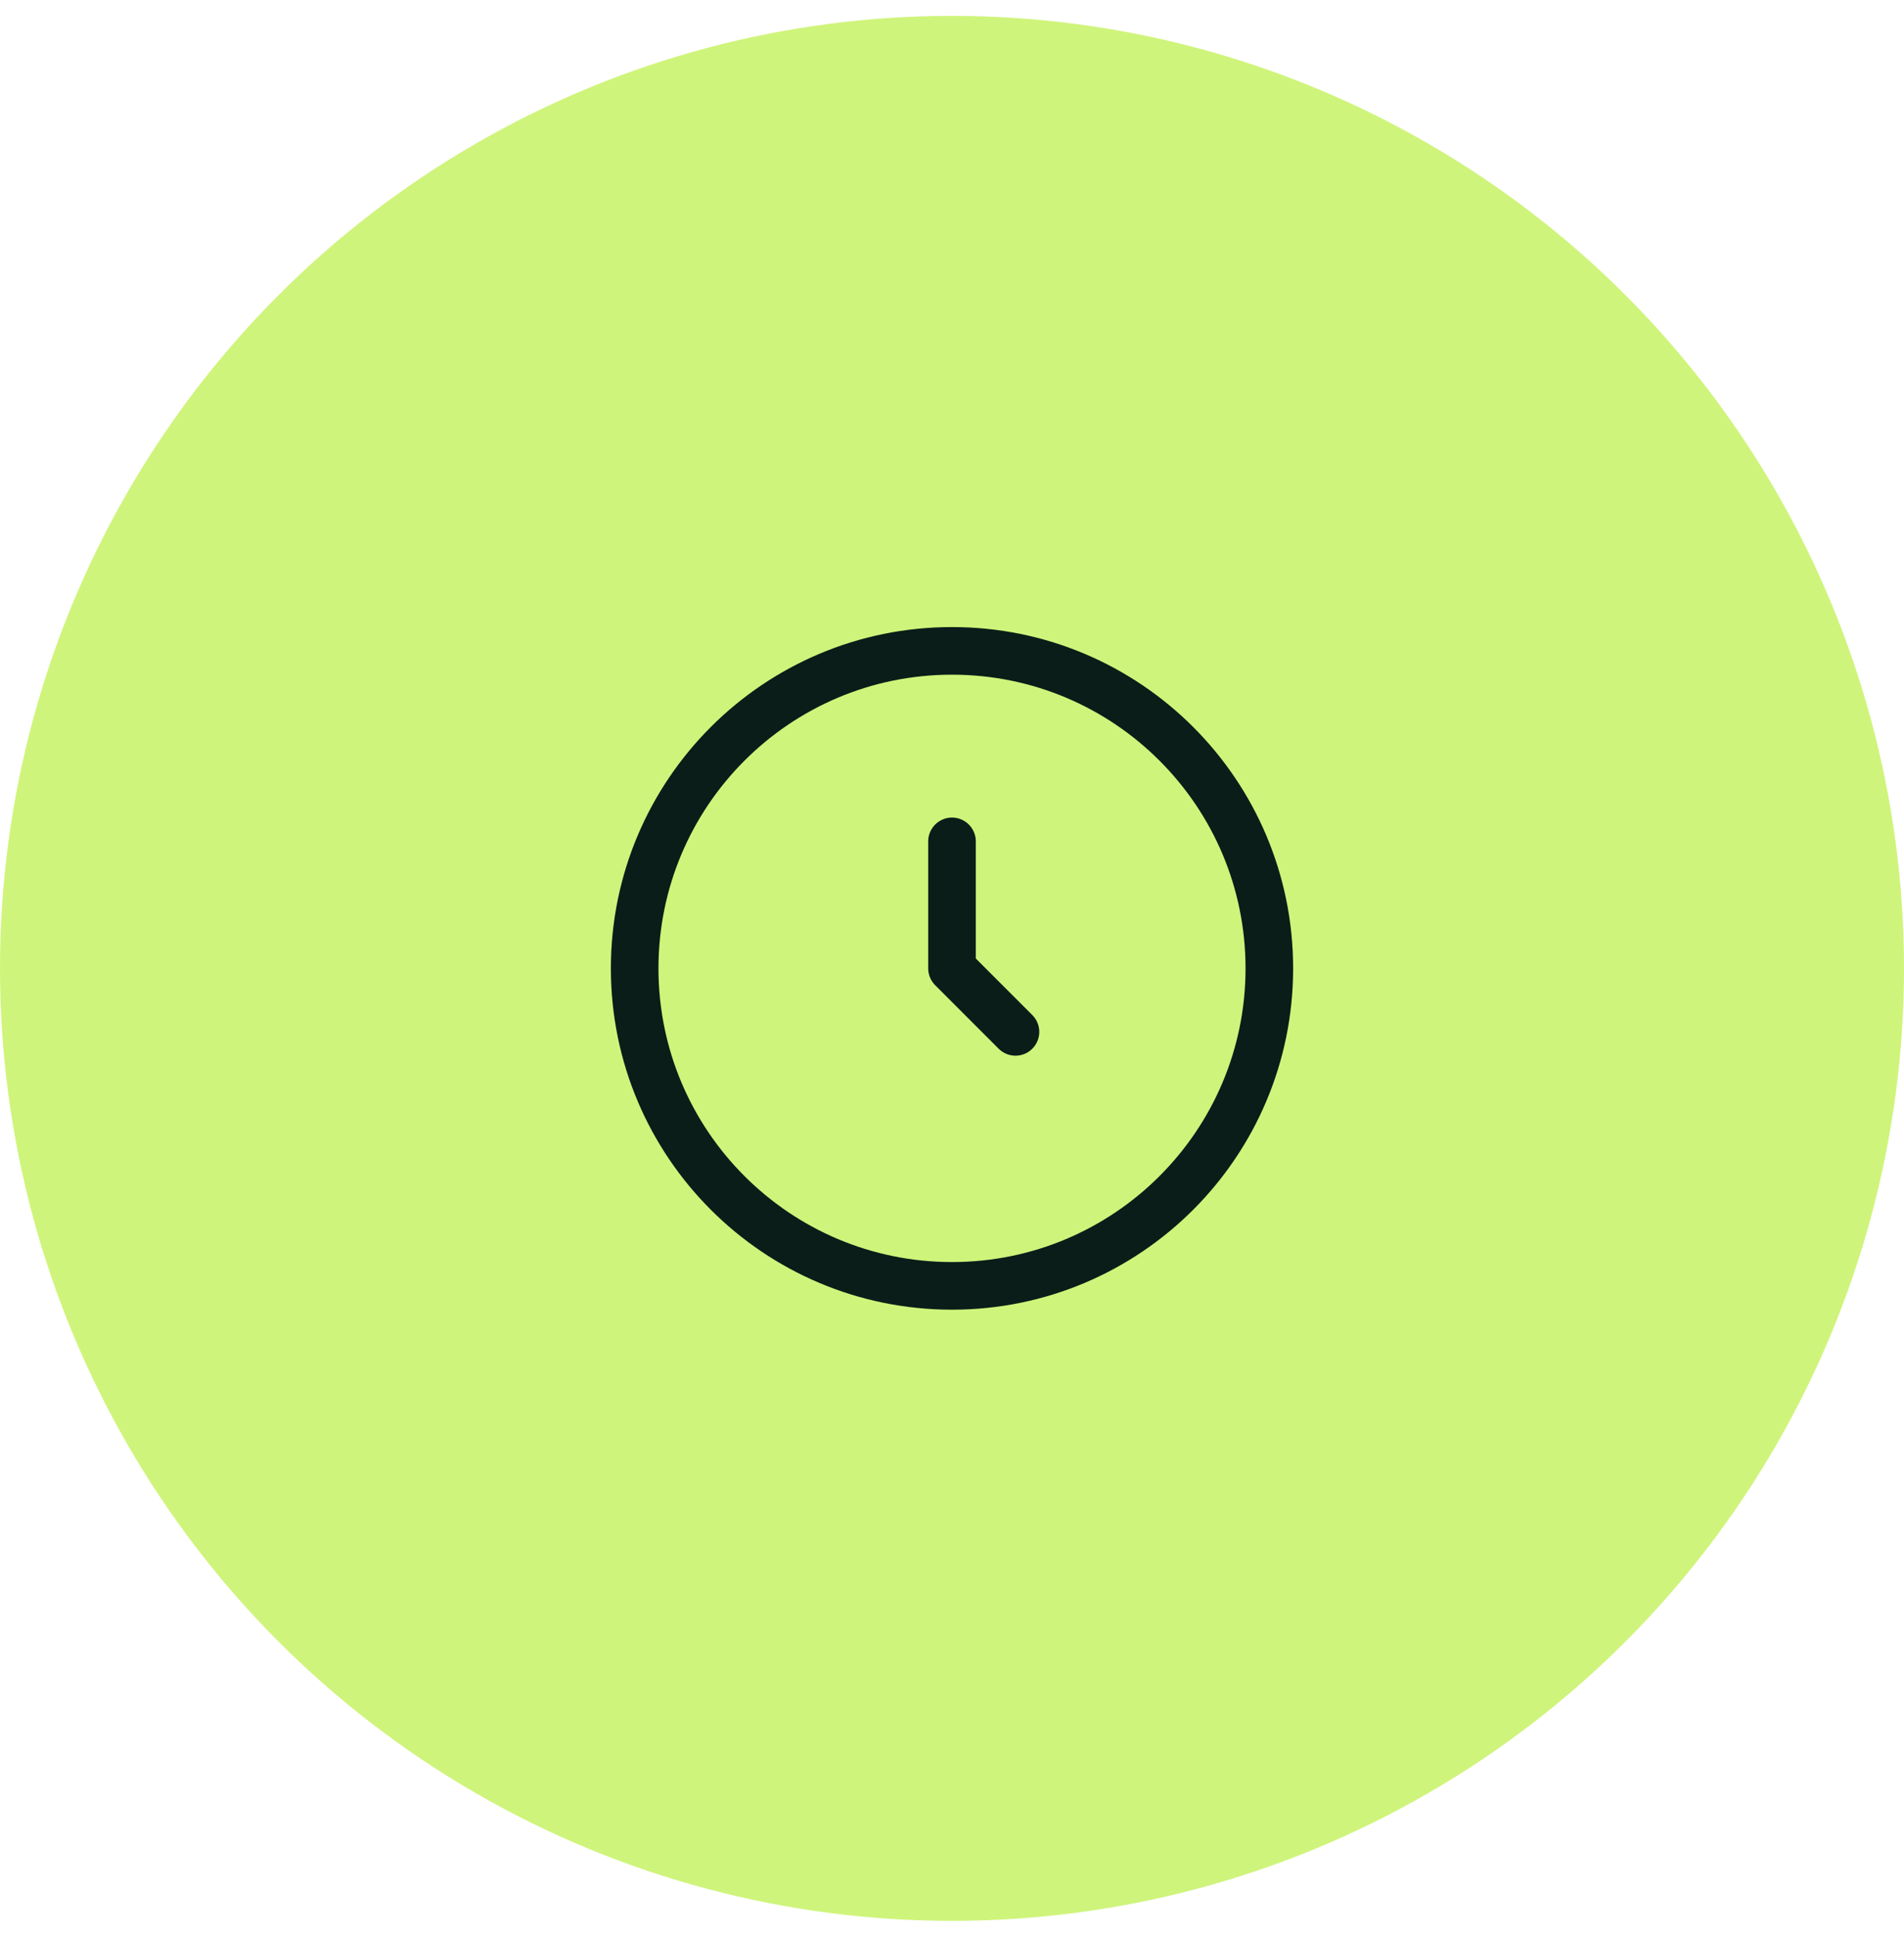 <svg width="60" height="61" viewBox="0 0 60 61" fill="none" xmlns="http://www.w3.org/2000/svg">
<circle cx="30" cy="30.5" r="30" fill="#CFF47B"/>
<path d="M30 40.5C35.523 40.5 40 36.023 40 30.5C40 24.977 35.523 20.5 30 20.5C24.477 20.5 20 24.977 20 30.5C20 36.023 24.477 40.5 30 40.5Z" stroke="#0B1D19" stroke-width="1.5"/>
<path d="M30 26.5V30.5L32 32.5" stroke="#0B1D19" stroke-width="1.5" stroke-linecap="round" stroke-linejoin="round"/>
</svg>
